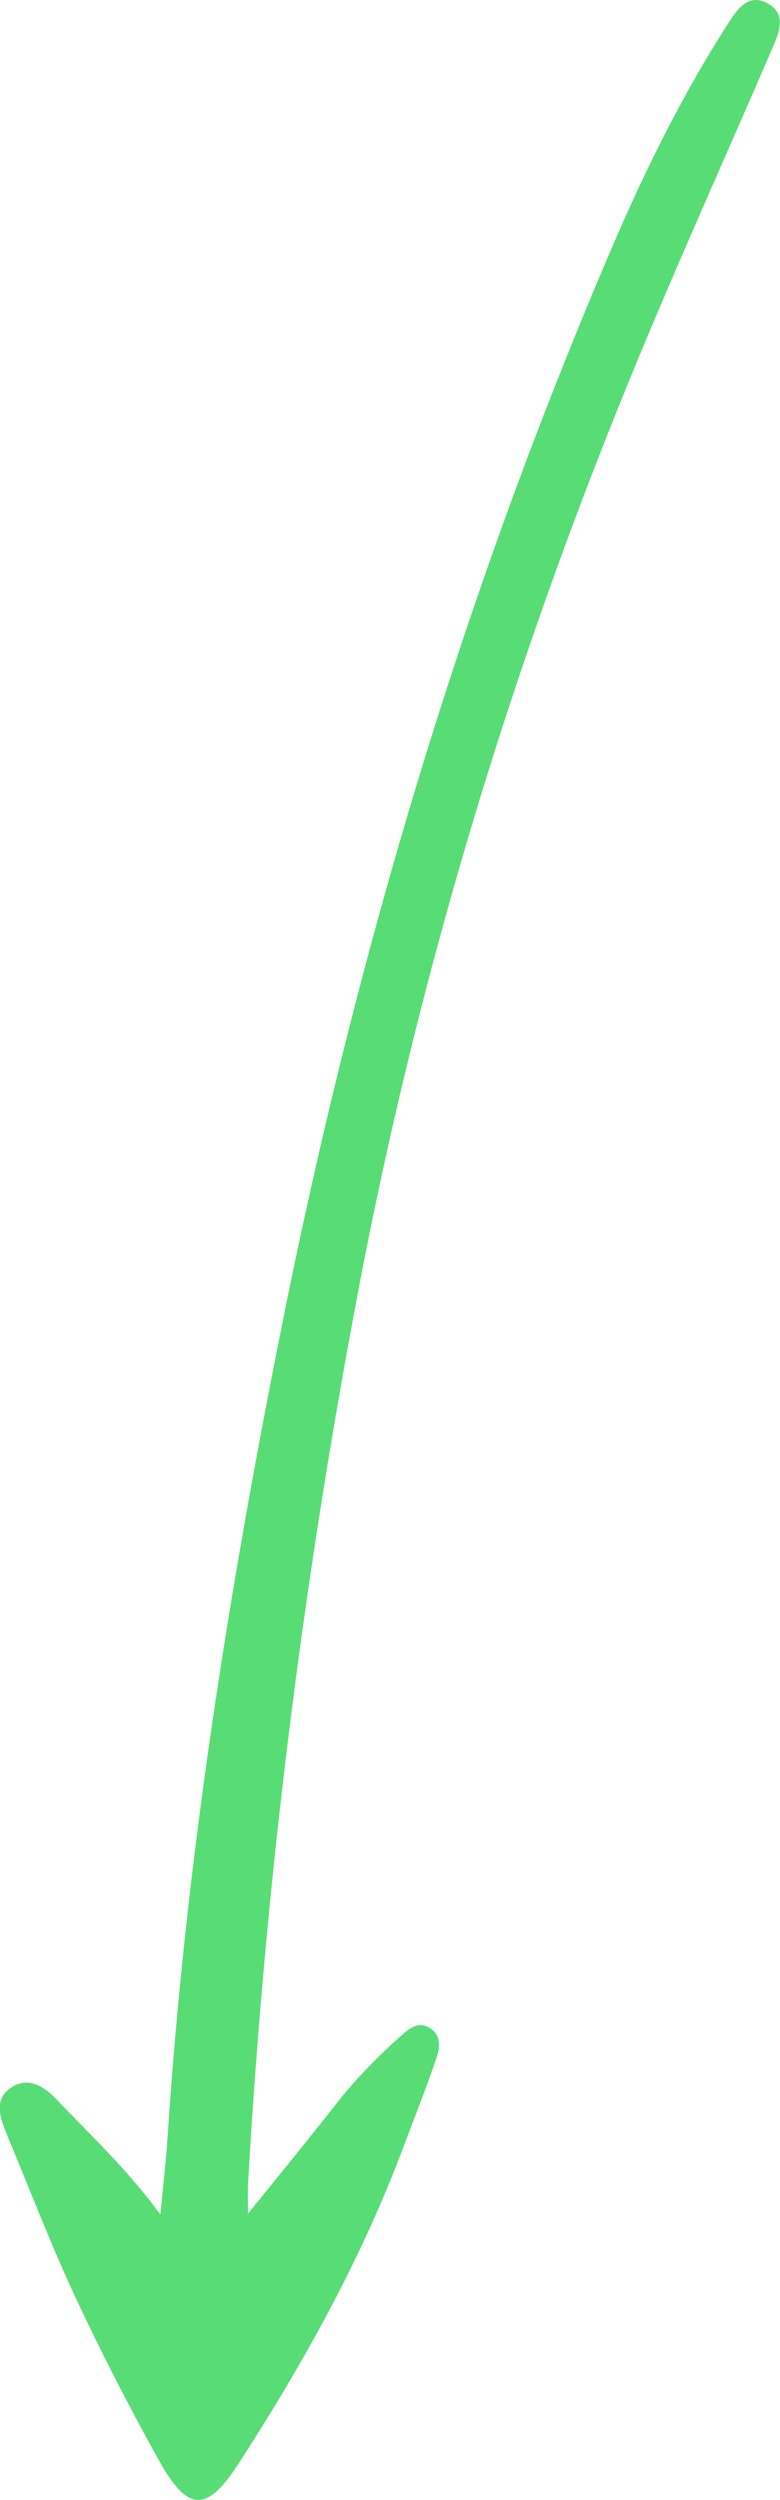 <?xml version="1.0" encoding="UTF-8"?> <svg xmlns="http://www.w3.org/2000/svg" id="_Слой_2" data-name="Слой 2" viewBox="0 0 36.76 117.71"><defs><style> .cls-1 { fill: #58dd76; } </style></defs><g id="OBJECTS"><path class="cls-1" d="M11.69,104.22c1.54-1.9,2.84-3.49,4.11-5.11,.93-1.19,1.97-2.26,3.1-3.26,.4-.36,.83-.7,1.37-.36,.54,.34,.46,.93,.3,1.4-.46,1.37-1,2.72-1.51,4.07-1.99,5.34-4.74,10.28-7.83,15.05-1.47,2.27-2.37,2.29-3.73-.15-1.41-2.53-2.74-5.12-3.97-7.75-1.16-2.5-2.15-5.08-3.21-7.62-.31-.76-.62-1.63,.17-2.18,.84-.59,1.62-.06,2.23,.59,1.58,1.67,3.28,3.23,4.84,5.37,.13-1.43,.27-2.56,.34-3.69,.85-12.99,2.9-25.8,5.46-38.55,3.48-17.3,8.5-34.11,15.46-50.33,1.57-3.66,3.33-7.23,5.49-10.59,.45-.69,.96-1.46,1.89-.94,.84,.47,.55,1.3,.24,2.01-2.26,5.24-4.62,10.44-6.78,15.72-5.67,13.84-9.96,28.08-12.76,42.8-2.65,13.94-4.4,27.97-5.21,42.12-.02,.33,0,.65,0,1.39Z"></path></g></svg> 